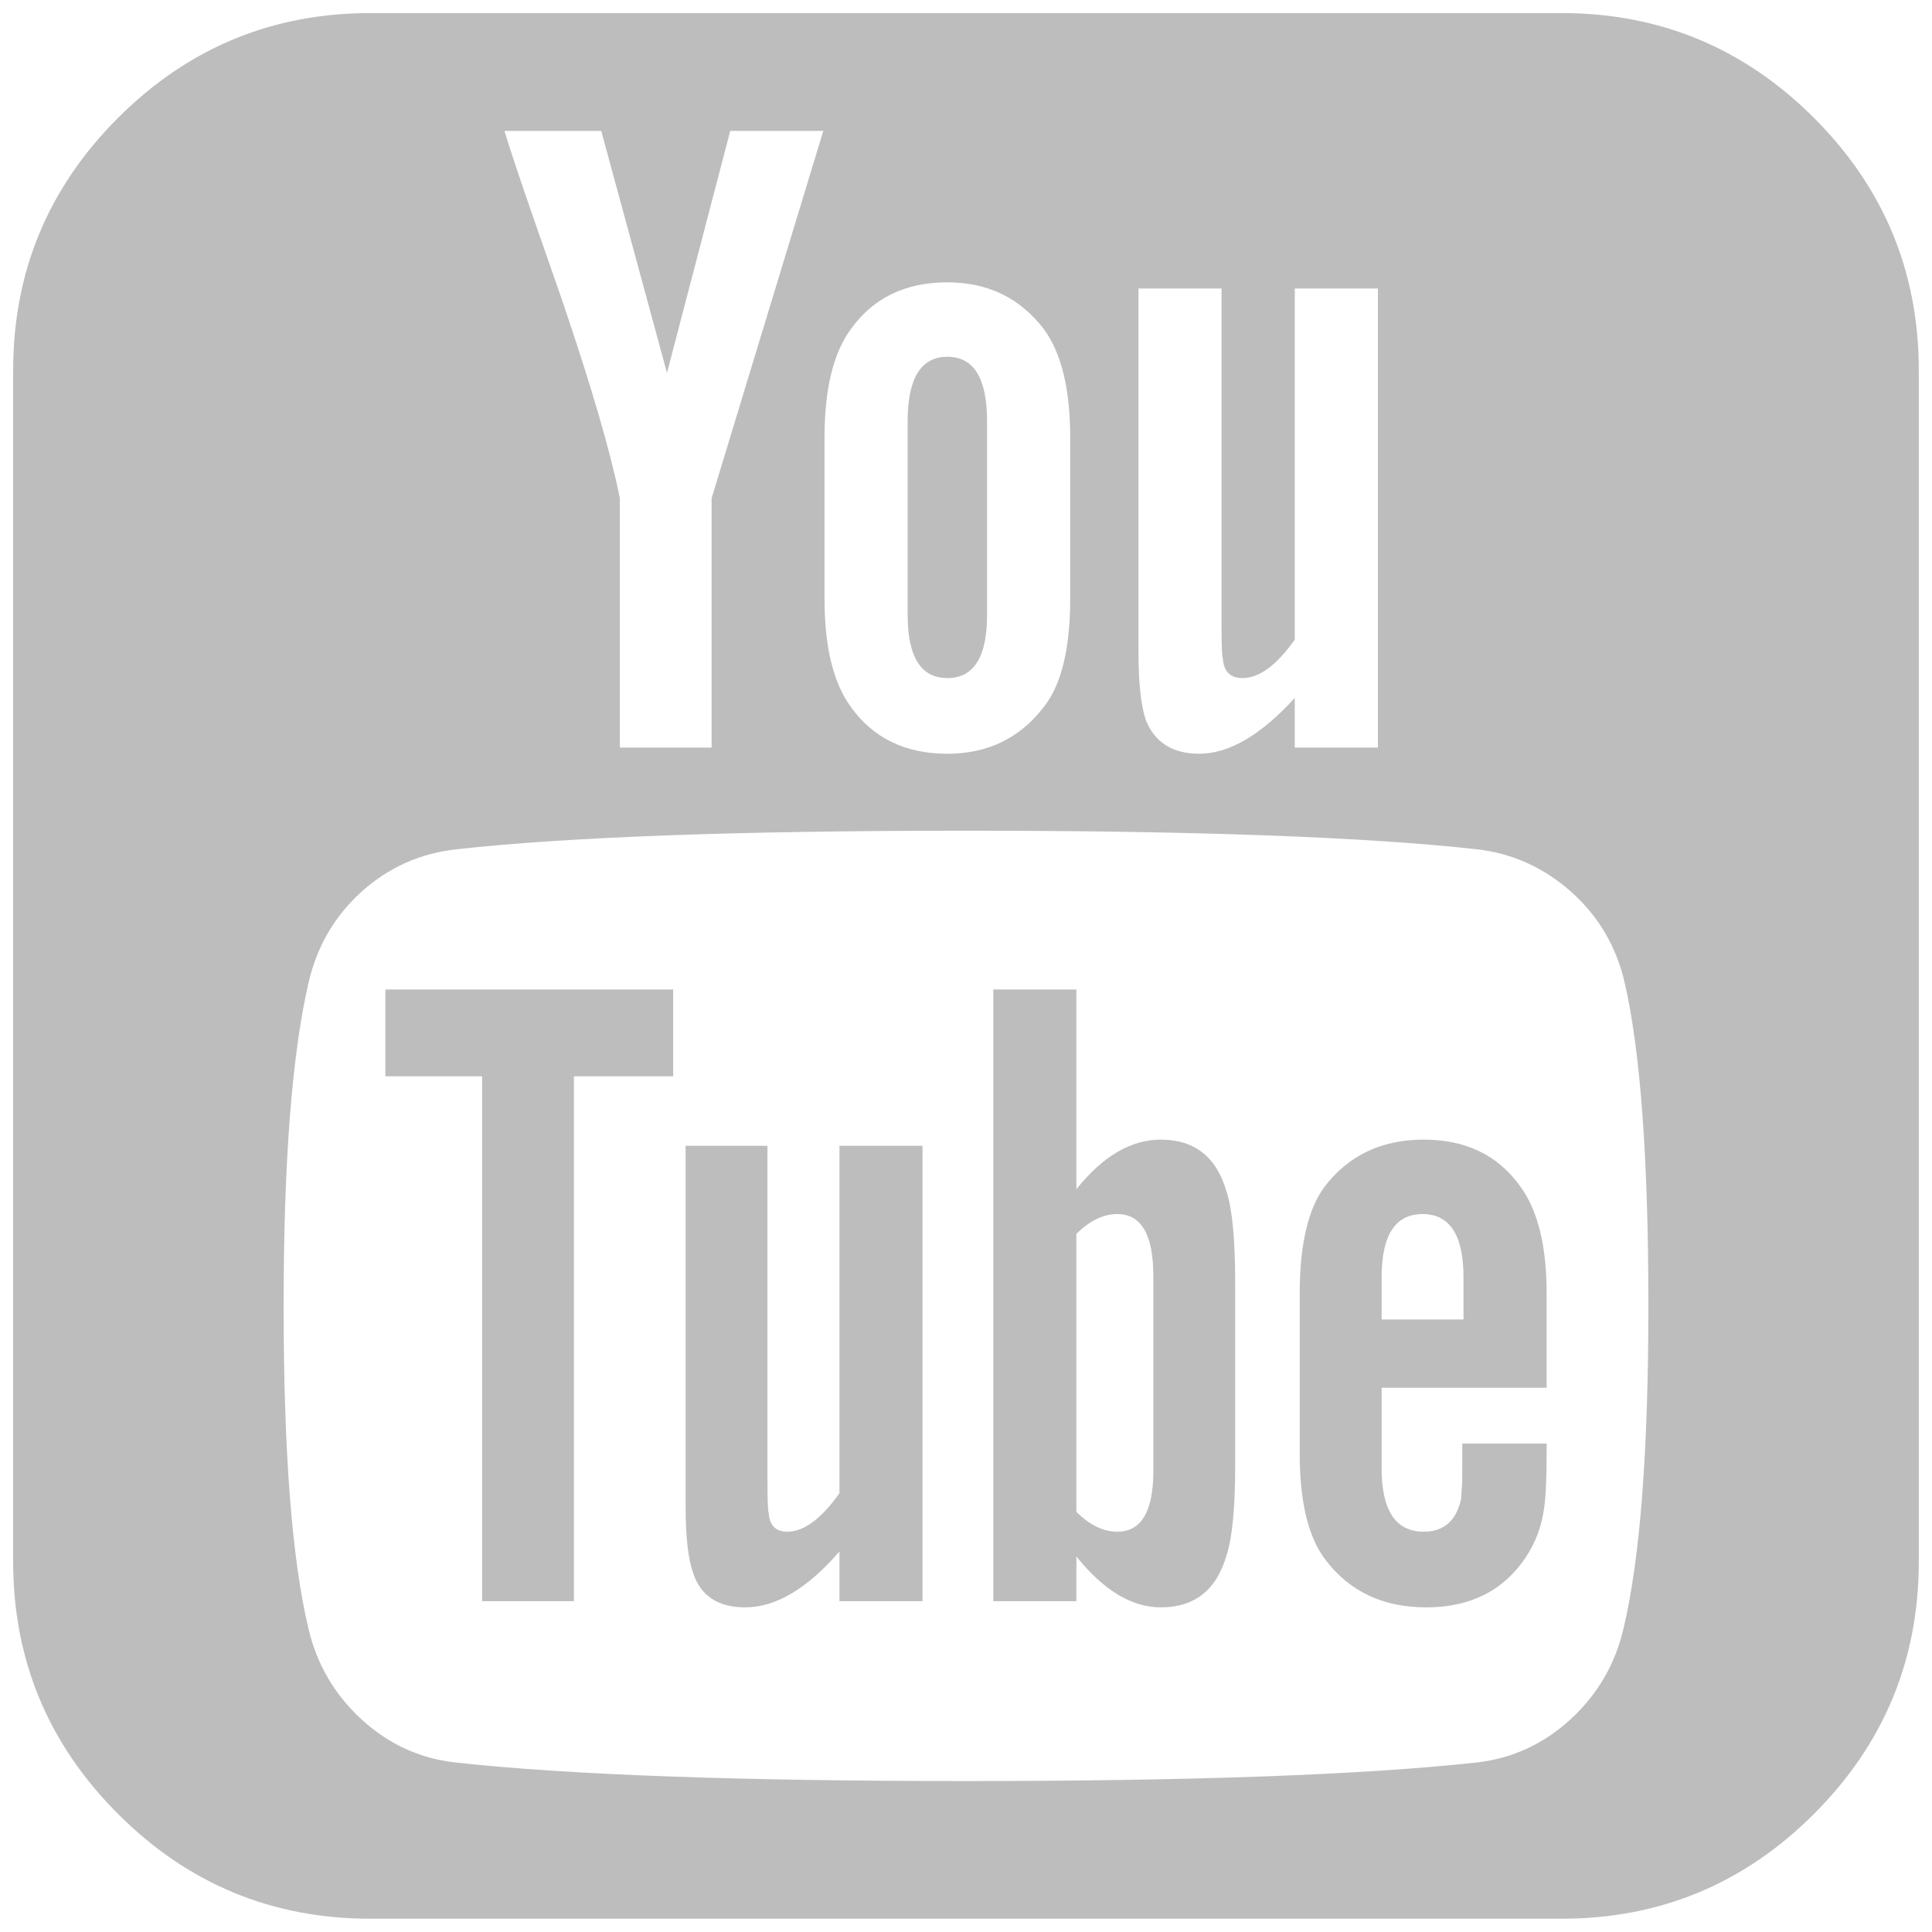 <?xml version="1.0" encoding="UTF-8"?> <svg xmlns="http://www.w3.org/2000/svg" width="30" height="30" viewBox="0 0 30 30" fill="none"> <path d="M17.909 22.84V19.815C17.909 19.173 17.723 18.852 17.35 18.852C17.132 18.852 16.92 18.955 16.714 19.16V23.476C16.92 23.681 17.132 23.784 17.35 23.784C17.723 23.784 17.909 23.469 17.909 22.84ZM21.454 20.489H22.725V19.834C22.725 19.179 22.513 18.852 22.089 18.852C21.666 18.852 21.454 19.179 21.454 19.834V20.489ZM10.453 15.365V16.713H8.912V24.863H7.486V16.713H5.984V15.365H10.453ZM14.325 17.792V24.863H13.035V24.092C12.534 24.67 12.046 24.959 11.571 24.959C11.147 24.959 10.877 24.779 10.761 24.419C10.684 24.201 10.646 23.854 10.646 23.379V17.792H11.917V22.994C11.917 23.302 11.924 23.469 11.937 23.495C11.949 23.687 12.046 23.784 12.226 23.784C12.482 23.784 12.752 23.585 13.035 23.186V17.792H14.325ZM19.18 19.931V22.743C19.18 23.411 19.135 23.88 19.046 24.15C18.891 24.689 18.551 24.959 18.024 24.959C17.575 24.959 17.138 24.696 16.714 24.169V24.863H15.424V15.365H16.714V18.466C17.125 17.953 17.562 17.696 18.024 17.696C18.551 17.696 18.891 17.966 19.046 18.505C19.135 18.775 19.18 19.25 19.18 19.931ZM24.016 22.416V22.589C24.016 22.962 24.003 23.238 23.977 23.418C23.939 23.7 23.843 23.957 23.688 24.188C23.342 24.702 22.828 24.959 22.147 24.959C21.479 24.959 20.959 24.715 20.587 24.227C20.317 23.88 20.182 23.328 20.182 22.57V20.085C20.182 19.327 20.311 18.775 20.567 18.428C20.94 17.94 21.454 17.696 22.109 17.696C22.764 17.696 23.265 17.94 23.611 18.428C23.881 18.8 24.016 19.353 24.016 20.085V21.549H21.454V22.801C21.454 23.456 21.672 23.784 22.109 23.784C22.417 23.784 22.61 23.617 22.687 23.283C22.687 23.27 22.69 23.225 22.696 23.148C22.703 23.071 22.706 22.965 22.706 22.83V22.416H24.016ZM15.327 6.541V9.547C15.327 10.202 15.122 10.529 14.711 10.529C14.3 10.529 14.094 10.202 14.094 9.547V6.541C14.094 5.874 14.3 5.54 14.711 5.54C15.122 5.54 15.327 5.874 15.327 6.541ZM25.596 20.277C25.596 18.004 25.474 16.334 25.23 15.268C25.101 14.703 24.825 14.231 24.401 13.852C23.977 13.474 23.489 13.252 22.937 13.188C21.19 12.995 18.545 12.899 15 12.899C11.468 12.899 8.828 12.995 7.082 13.188C6.517 13.252 6.025 13.474 5.608 13.852C5.191 14.231 4.918 14.703 4.789 15.268C4.532 16.386 4.404 18.055 4.404 20.277C4.404 22.538 4.532 24.208 4.789 25.286C4.918 25.839 5.191 26.308 5.608 26.693C6.025 27.078 6.51 27.303 7.063 27.367C8.822 27.56 11.468 27.656 15 27.656C18.532 27.656 21.177 27.56 22.937 27.367C23.489 27.303 23.974 27.078 24.392 26.693C24.809 26.308 25.082 25.839 25.21 25.286C25.467 24.208 25.596 22.538 25.596 20.277ZM11.05 7.736L12.784 2.033H11.339L10.357 5.79L9.336 2.033H7.833C7.923 2.329 8.071 2.772 8.276 3.363L8.739 4.692C9.188 6.015 9.483 7.029 9.625 7.736V11.608H11.05V7.736ZM16.618 9.296V6.792C16.618 6.047 16.483 5.488 16.213 5.116C15.841 4.628 15.34 4.384 14.711 4.384C14.056 4.384 13.555 4.628 13.208 5.116C12.938 5.488 12.803 6.047 12.803 6.792V9.296C12.803 10.041 12.938 10.6 13.208 10.972C13.555 11.46 14.056 11.704 14.711 11.704C15.34 11.704 15.841 11.46 16.213 10.972C16.483 10.626 16.618 10.067 16.618 9.296ZM20.105 11.608H21.396V4.48H20.105V9.932C19.823 10.33 19.553 10.529 19.296 10.529C19.103 10.529 19 10.427 18.988 10.221C18.975 10.195 18.968 10.028 18.968 9.72V4.48H17.678V10.125C17.678 10.6 17.716 10.953 17.793 11.184C17.934 11.531 18.211 11.704 18.622 11.704C19.084 11.704 19.578 11.415 20.105 10.838V11.608ZM29.795 5.752V24.246C29.795 25.774 29.253 27.081 28.168 28.166C27.082 29.252 25.775 29.794 24.247 29.794H5.752C4.224 29.794 2.917 29.252 1.832 28.166C0.747 27.081 0.204 25.774 0.204 24.246V5.752C0.204 4.223 0.747 2.916 1.832 1.831C2.917 0.746 4.224 0.203 5.752 0.203H24.247C25.775 0.203 27.082 0.746 28.168 1.831C29.253 2.916 29.795 4.223 29.795 5.752Z" fill="#BDBDBD"></path> </svg> 